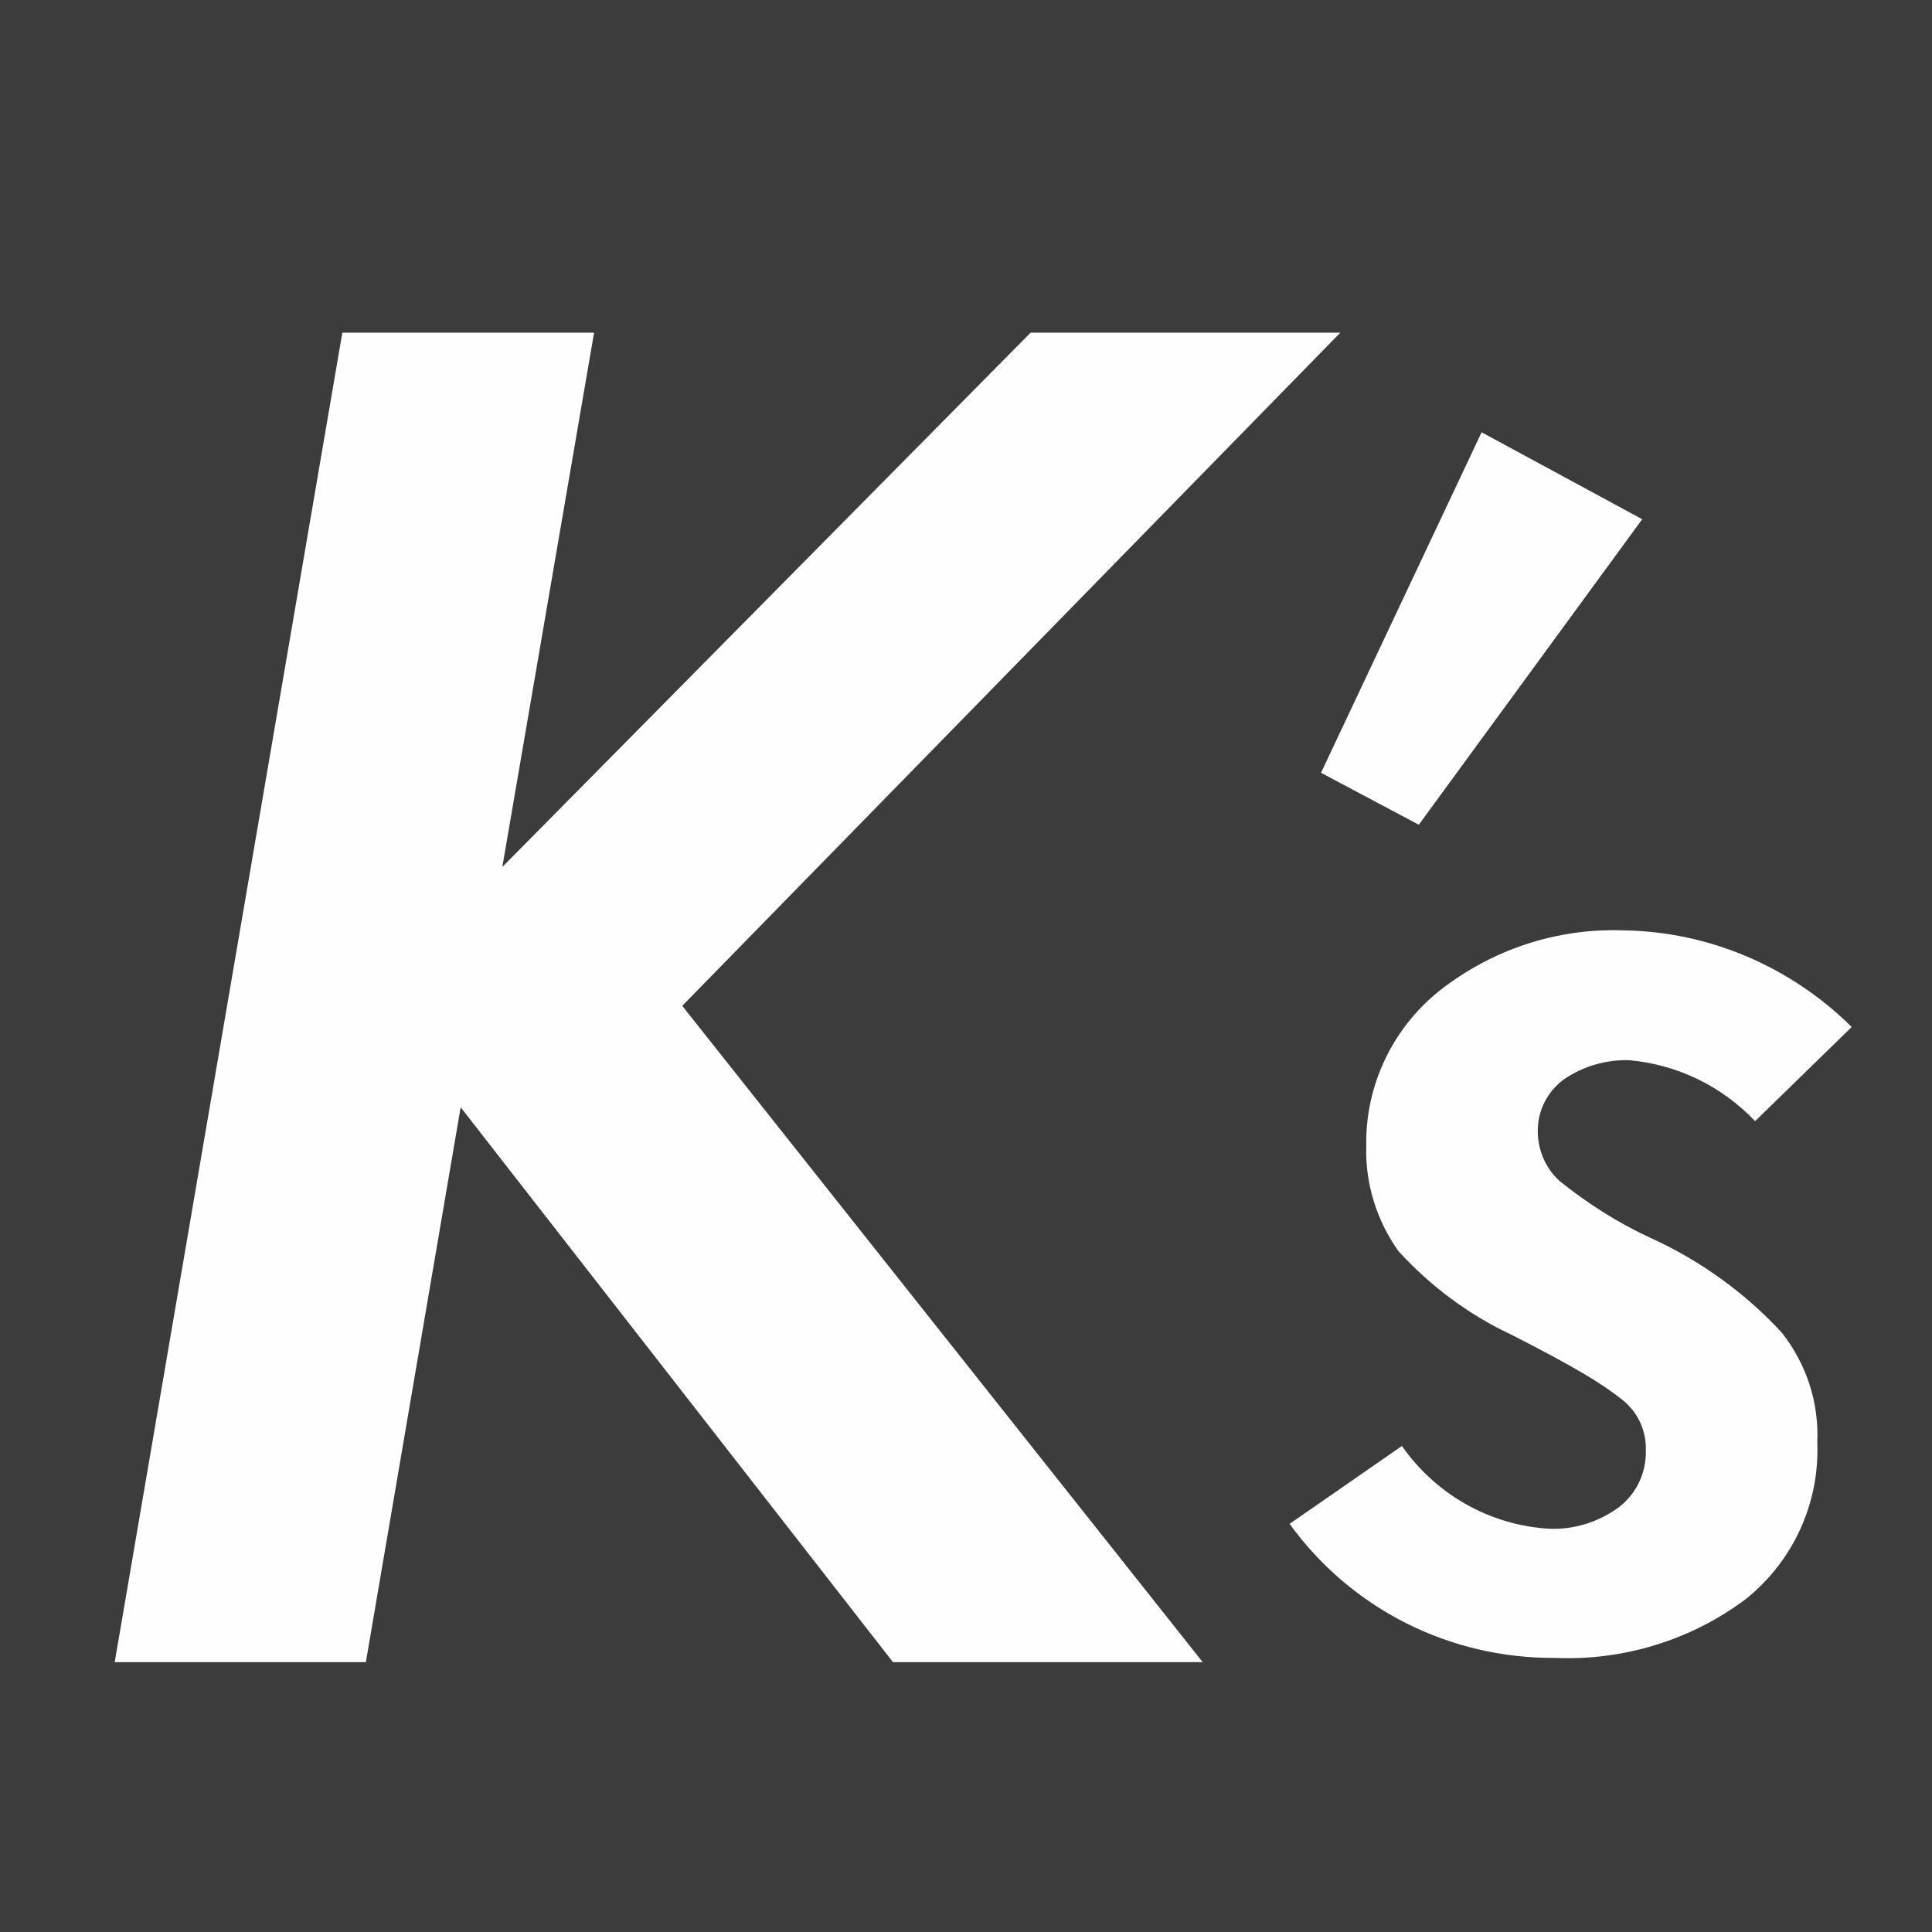 <?xml version="1.0" encoding="utf-8"?>
<!-- Generator: Adobe Illustrator 25.2.1, SVG Export Plug-In . SVG Version: 6.00 Build 0)  -->
<svg version="1.1" id="レイヤー_1" xmlns="http://www.w3.org/2000/svg" xmlns:xlink="http://www.w3.org/1999/xlink" x="0px"
	 y="0px" viewBox="0 0 32 32" style="enable-background:new 0 0 32 32;" xml:space="preserve">
<style type="text/css">
	.st0{fill:#3C3C3C;}
	.st1{fill:#FEFEFE;}
</style>
<g id="k_sファビコン" transform="translate(16 16)">
	<g id="k_sファビコン-2" transform="translate(-16 -16)">
		<rect id="長方形_522" class="st0" width="32" height="32"/>
		<g id="グループ_997">
			<path id="パス_1314" class="st1" d="M27.2,8.6l-2.66-1.44l-2.66,5.64l1.62,0.86L27.2,8.6z"/>
			<path id="パス_1315" class="st1" d="M26.98,17.56c0.8,0.07,1.54,0.43,2.09,1.01l1.6-1.56c-1.01-1-2.36-1.58-3.78-1.6
				c-1.11-0.04-2.19,0.32-3.06,1.01c-0.77,0.62-1.22,1.57-1.2,2.56c-0.02,0.62,0.17,1.23,0.53,1.74c0.53,0.58,1.17,1.06,1.88,1.39
				c0.51,0.26,0.92,0.48,1.22,0.66c0.22,0.13,0.43,0.27,0.63,0.43c0.24,0.2,0.38,0.5,0.37,0.82c0.01,0.37-0.15,0.71-0.44,0.94
				c-0.34,0.25-0.75,0.38-1.17,0.36c-0.98-0.06-1.87-0.57-2.43-1.37l-1.86,1.29c1.02,1.41,2.65,2.23,4.39,2.22
				c1.13,0.05,2.25-0.29,3.16-0.97c0.79-0.63,1.23-1.59,1.19-2.6c0.03-0.66-0.18-1.3-0.59-1.82c-0.61-0.66-1.36-1.2-2.18-1.57
				c-0.54-0.25-1.04-0.57-1.5-0.94c-0.23-0.21-0.36-0.51-0.36-0.83c0-0.34,0.16-0.65,0.43-0.85C26.22,17.66,26.6,17.55,26.98,17.56z
				"/>
			<path id="パス_1316" class="st1" d="M22.2,5.51h-5.13l-8.75,8.85l1.52-8.85H5.67L1.9,27.53h4.16l1.57-9.19l7.16,9.19h5.13
				L11.3,16.66L22.2,5.51z"/>
		</g>
	</g>
</g>
<g>
</g>
<g>
</g>
<g>
</g>
<g>
</g>
<g>
</g>
<g>
</g>
<g>
</g>
<g>
</g>
<g>
</g>
<g>
</g>
<g>
</g>
<g>
</g>
<g>
</g>
<g>
</g>
<g>
</g>
</svg>
